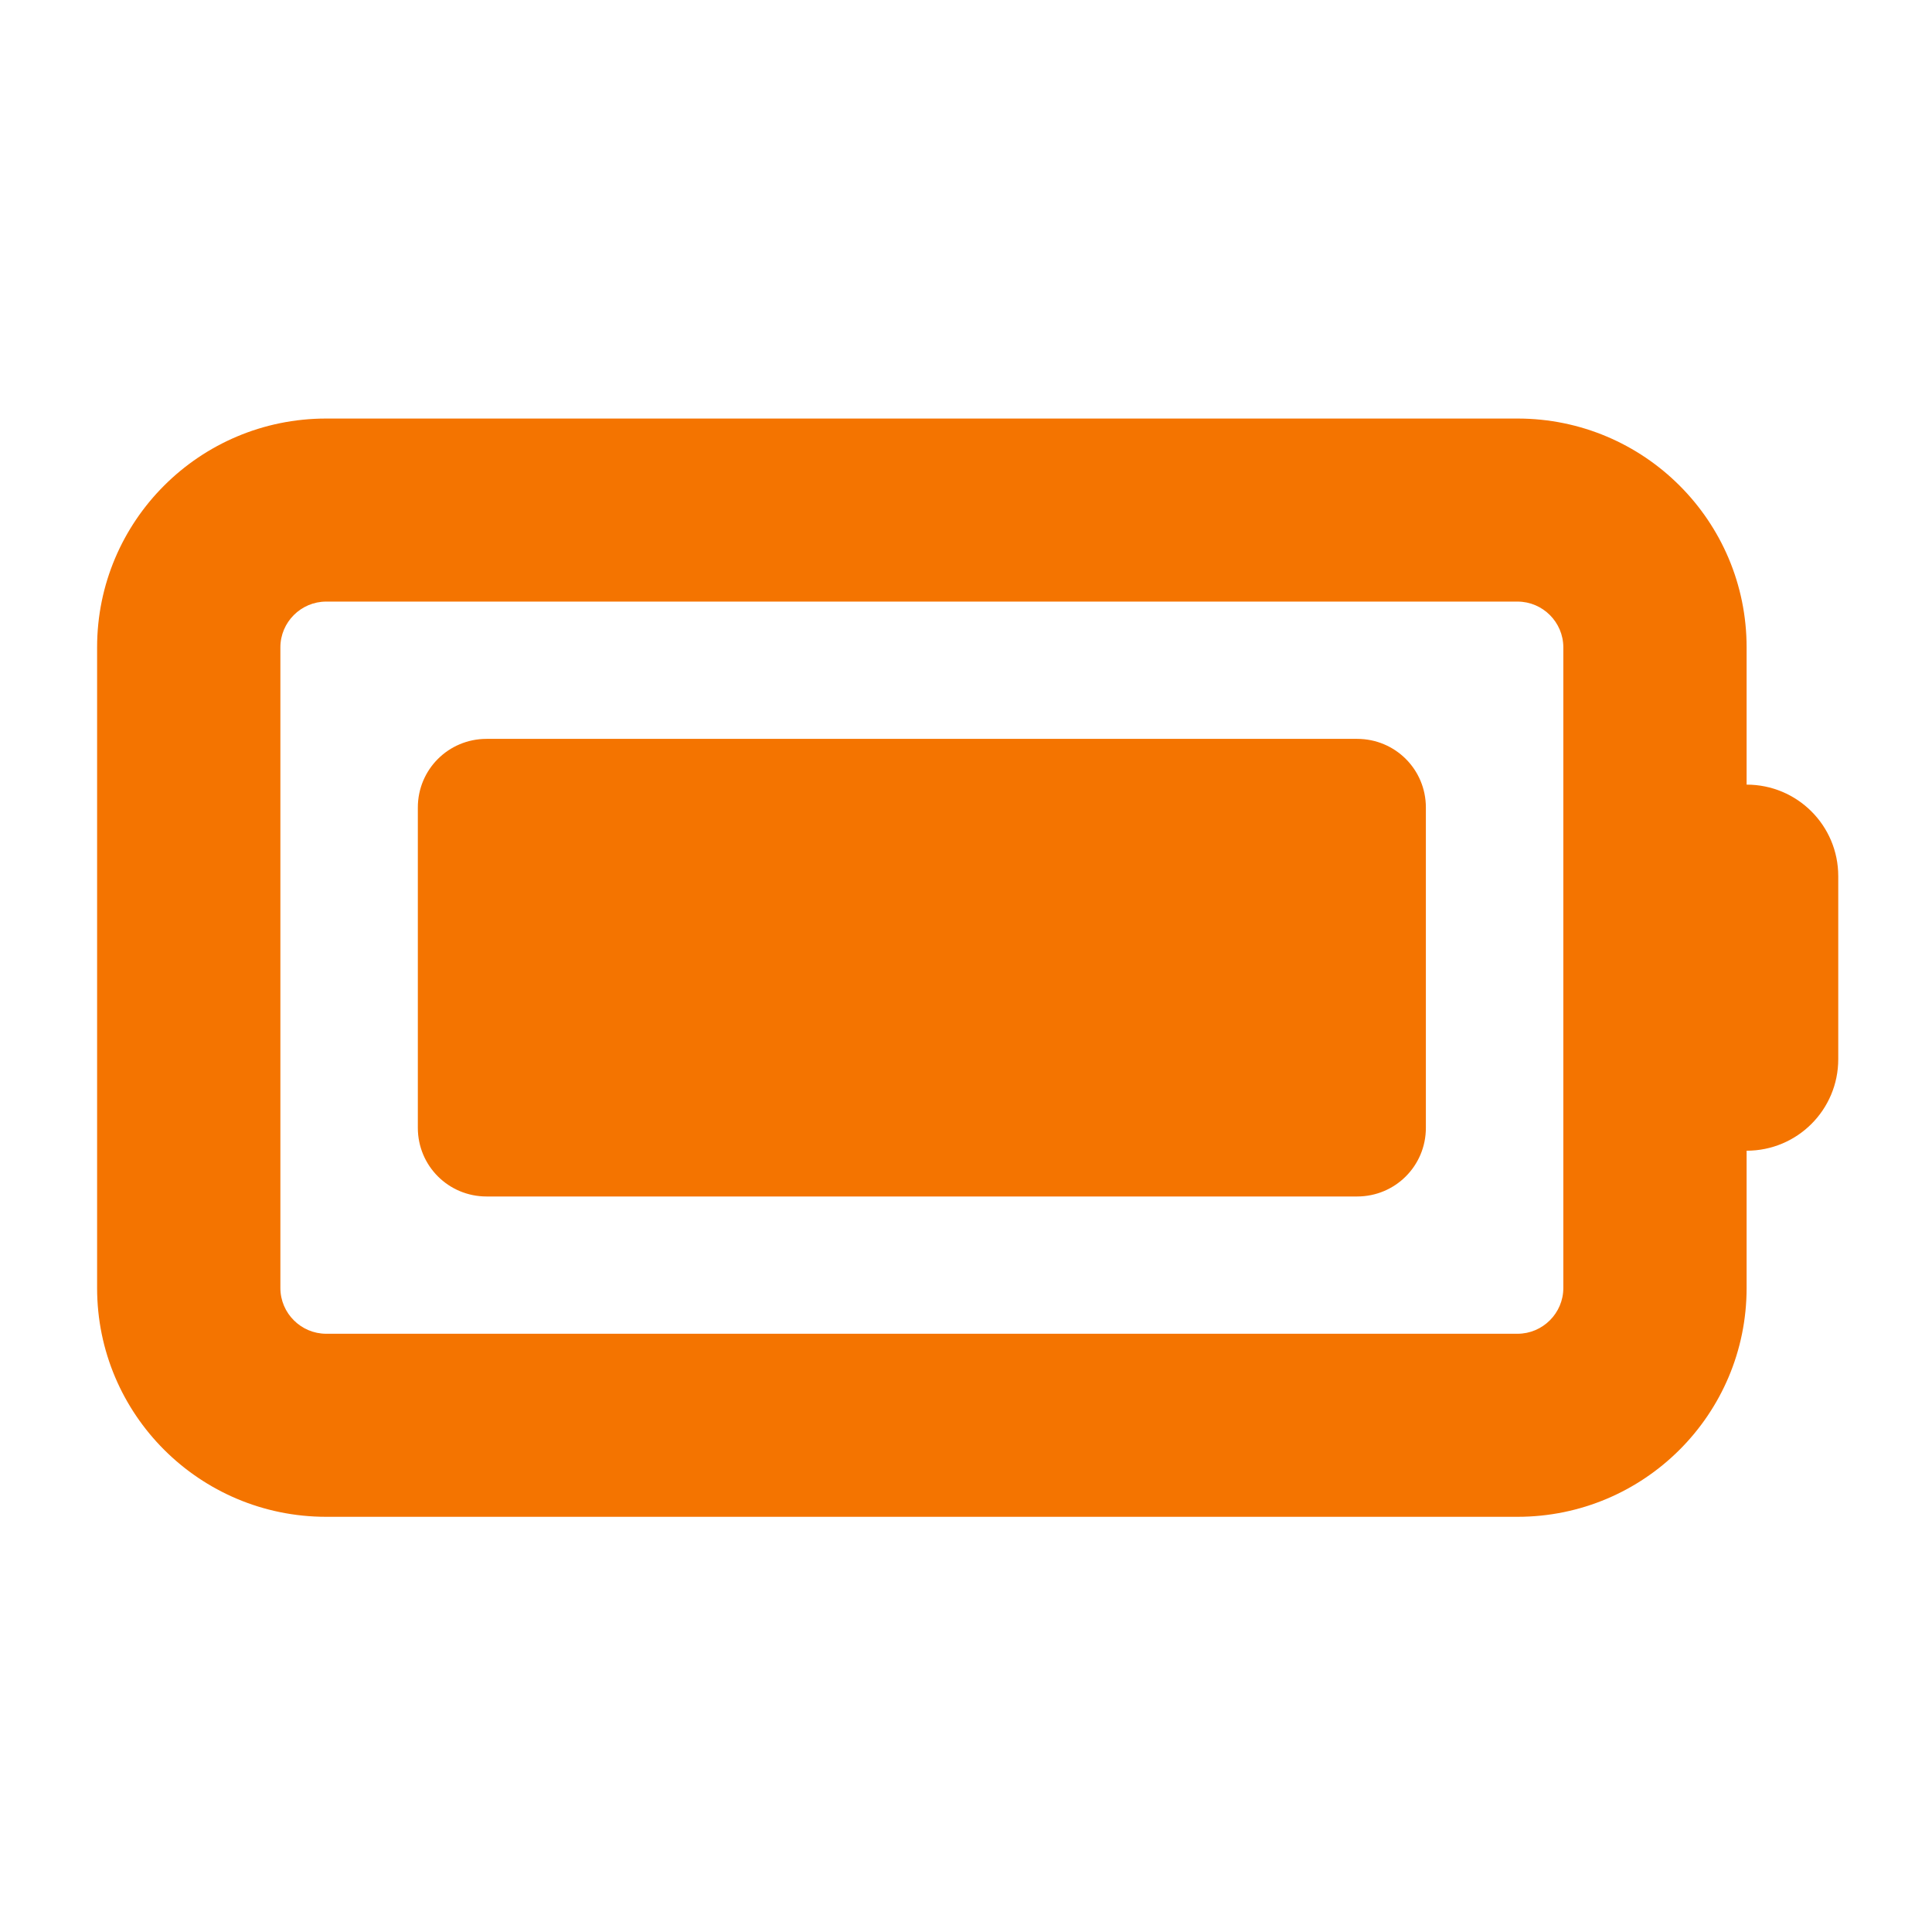 <svg xmlns="http://www.w3.org/2000/svg" width="577" height="577" viewBox="0 0 577 577" fill="none"><path d="M453.211 179.667C460.737 179.667 466.895 185.817 466.895 193.333V384.667C466.895 392.183 460.737 398.333 453.211 398.333H97.421C89.895 398.333 83.737 392.183 83.737 384.667V193.333C83.737 185.817 89.895 179.667 97.421 179.667H453.211ZM97.421 125C59.618 125 29 155.579 29 193.333V384.667C29 422.421 59.618 453 97.421 453H453.211C491.013 453 521.632 422.421 521.632 384.667V343.667C536.77 343.667 549 331.452 549 316.333V261.667C549 246.548 536.77 234.333 521.632 234.333V193.333C521.632 155.579 491.013 125 453.211 125H97.421ZM145.316 220.667C133.941 220.667 124.789 229.806 124.789 241.167V336.833C124.789 348.194 133.941 357.333 145.316 357.333H405.316C416.691 357.333 425.842 348.194 425.842 336.833V241.167C425.842 229.806 416.691 220.667 405.316 220.667H145.316Z" fill="#F47400"></path></svg>